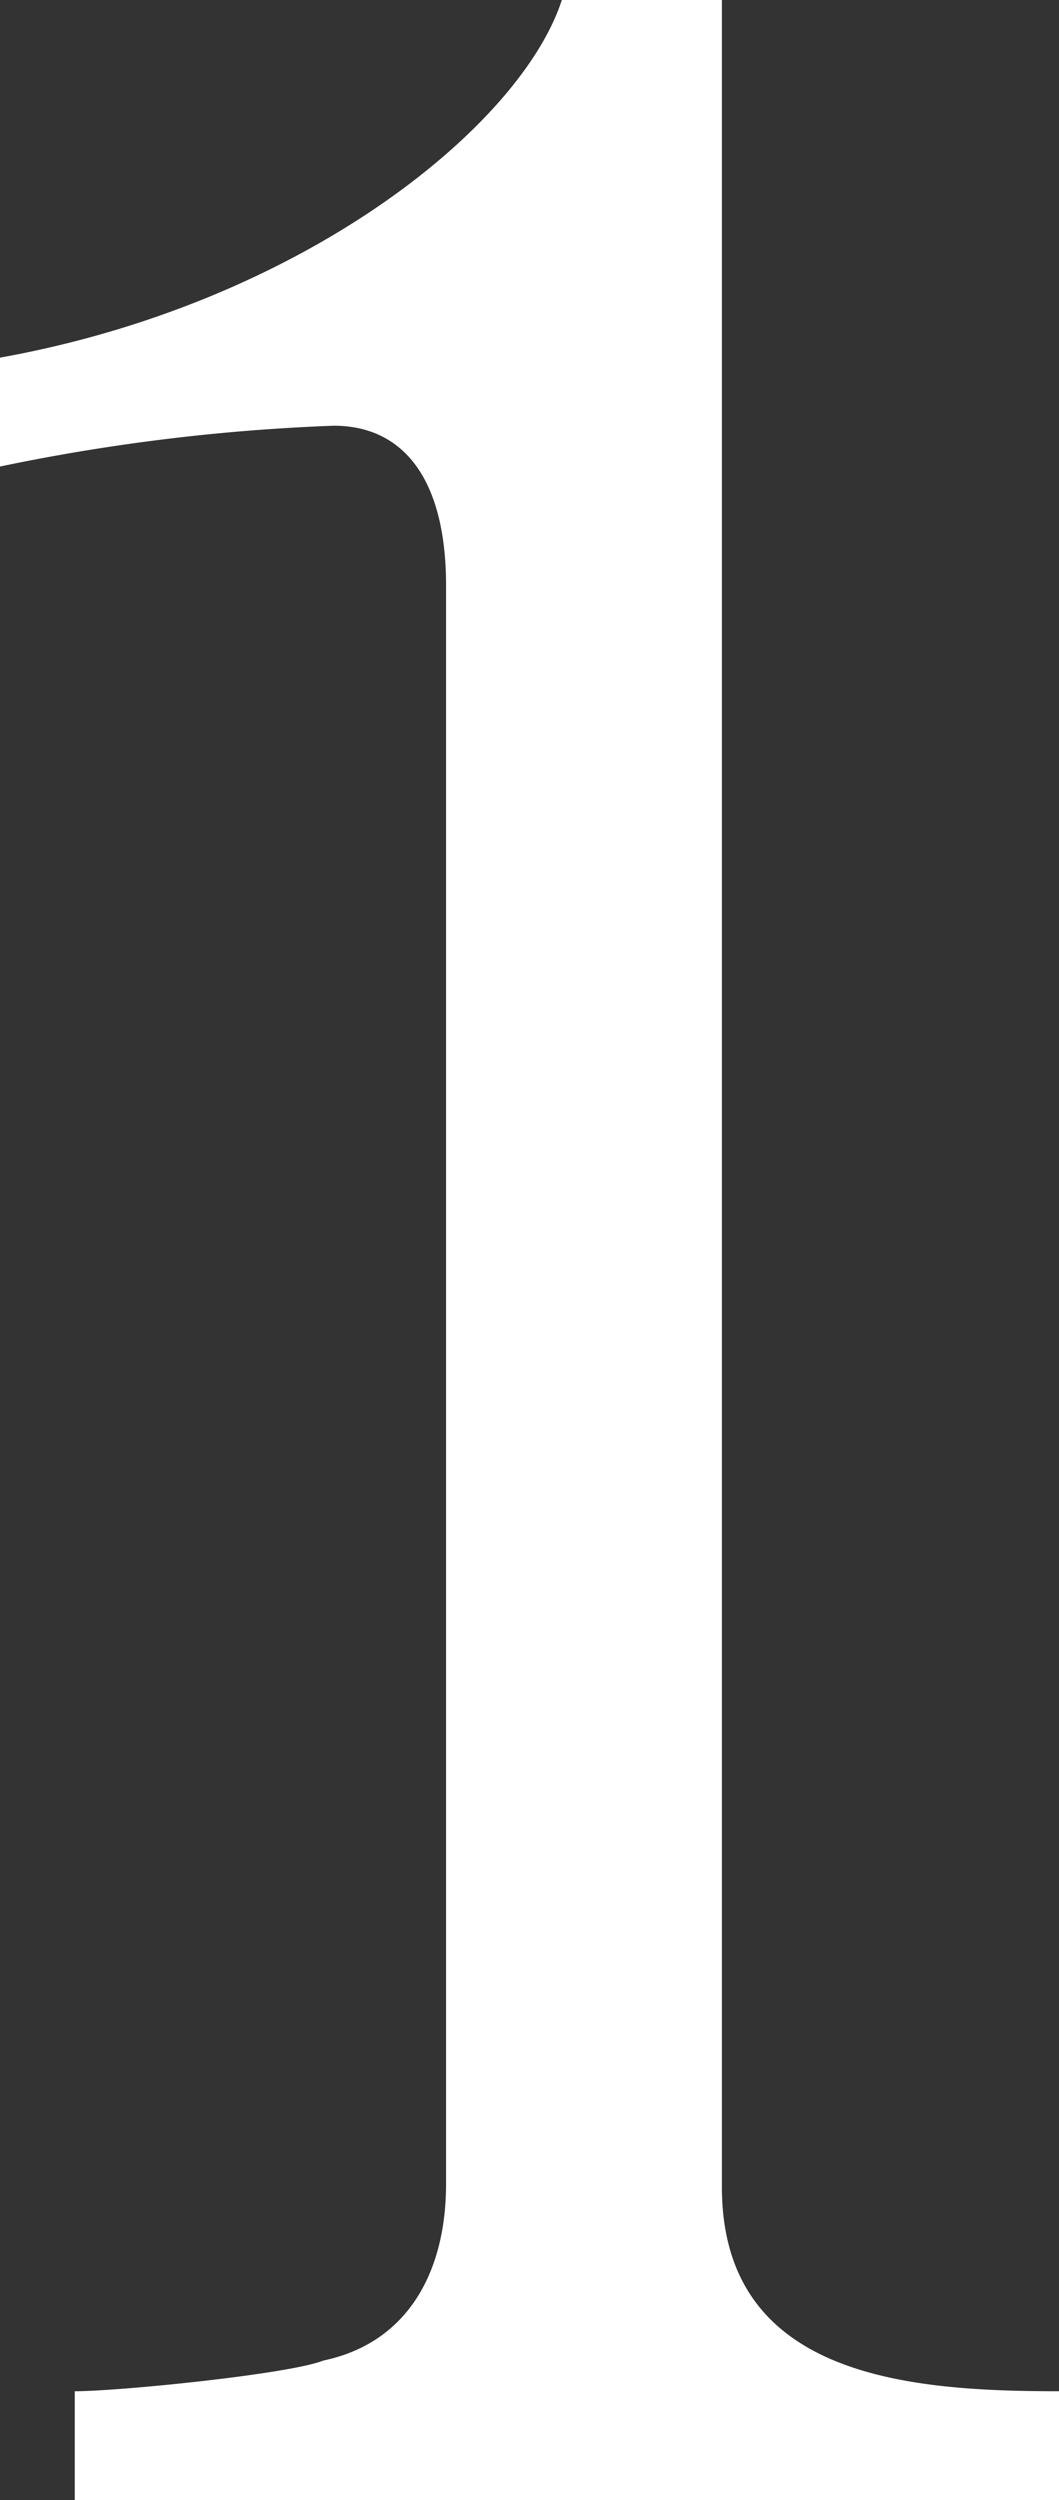 <svg xmlns="http://www.w3.org/2000/svg" width="37.942" height="89.548" viewBox="0 0 37.942 89.548">
  <rect x="0" y="0" width="37.942" height="89.548" fill="#333333" stroke="none"/>
  <path id="パス_119609" data-name="パス 119609" d="M20.557,0V-3.9c-5.368,0-12.078-.488-12.078-7.32V-89.548H2.745c-1.464,4.514-9.272,10.858-20.13,12.81v3.9A71.211,71.211,0,0,1-5.429-74.3c2.44,0,4.026,1.83,4.026,5.734v57.218C-1.4-8.052-2.867-5.612-5.8-5c-1.22.488-7.32,1.1-8.906,1.1V0Z" transform="translate(17.385 89.548)" fill="#fff"/>
</svg>
